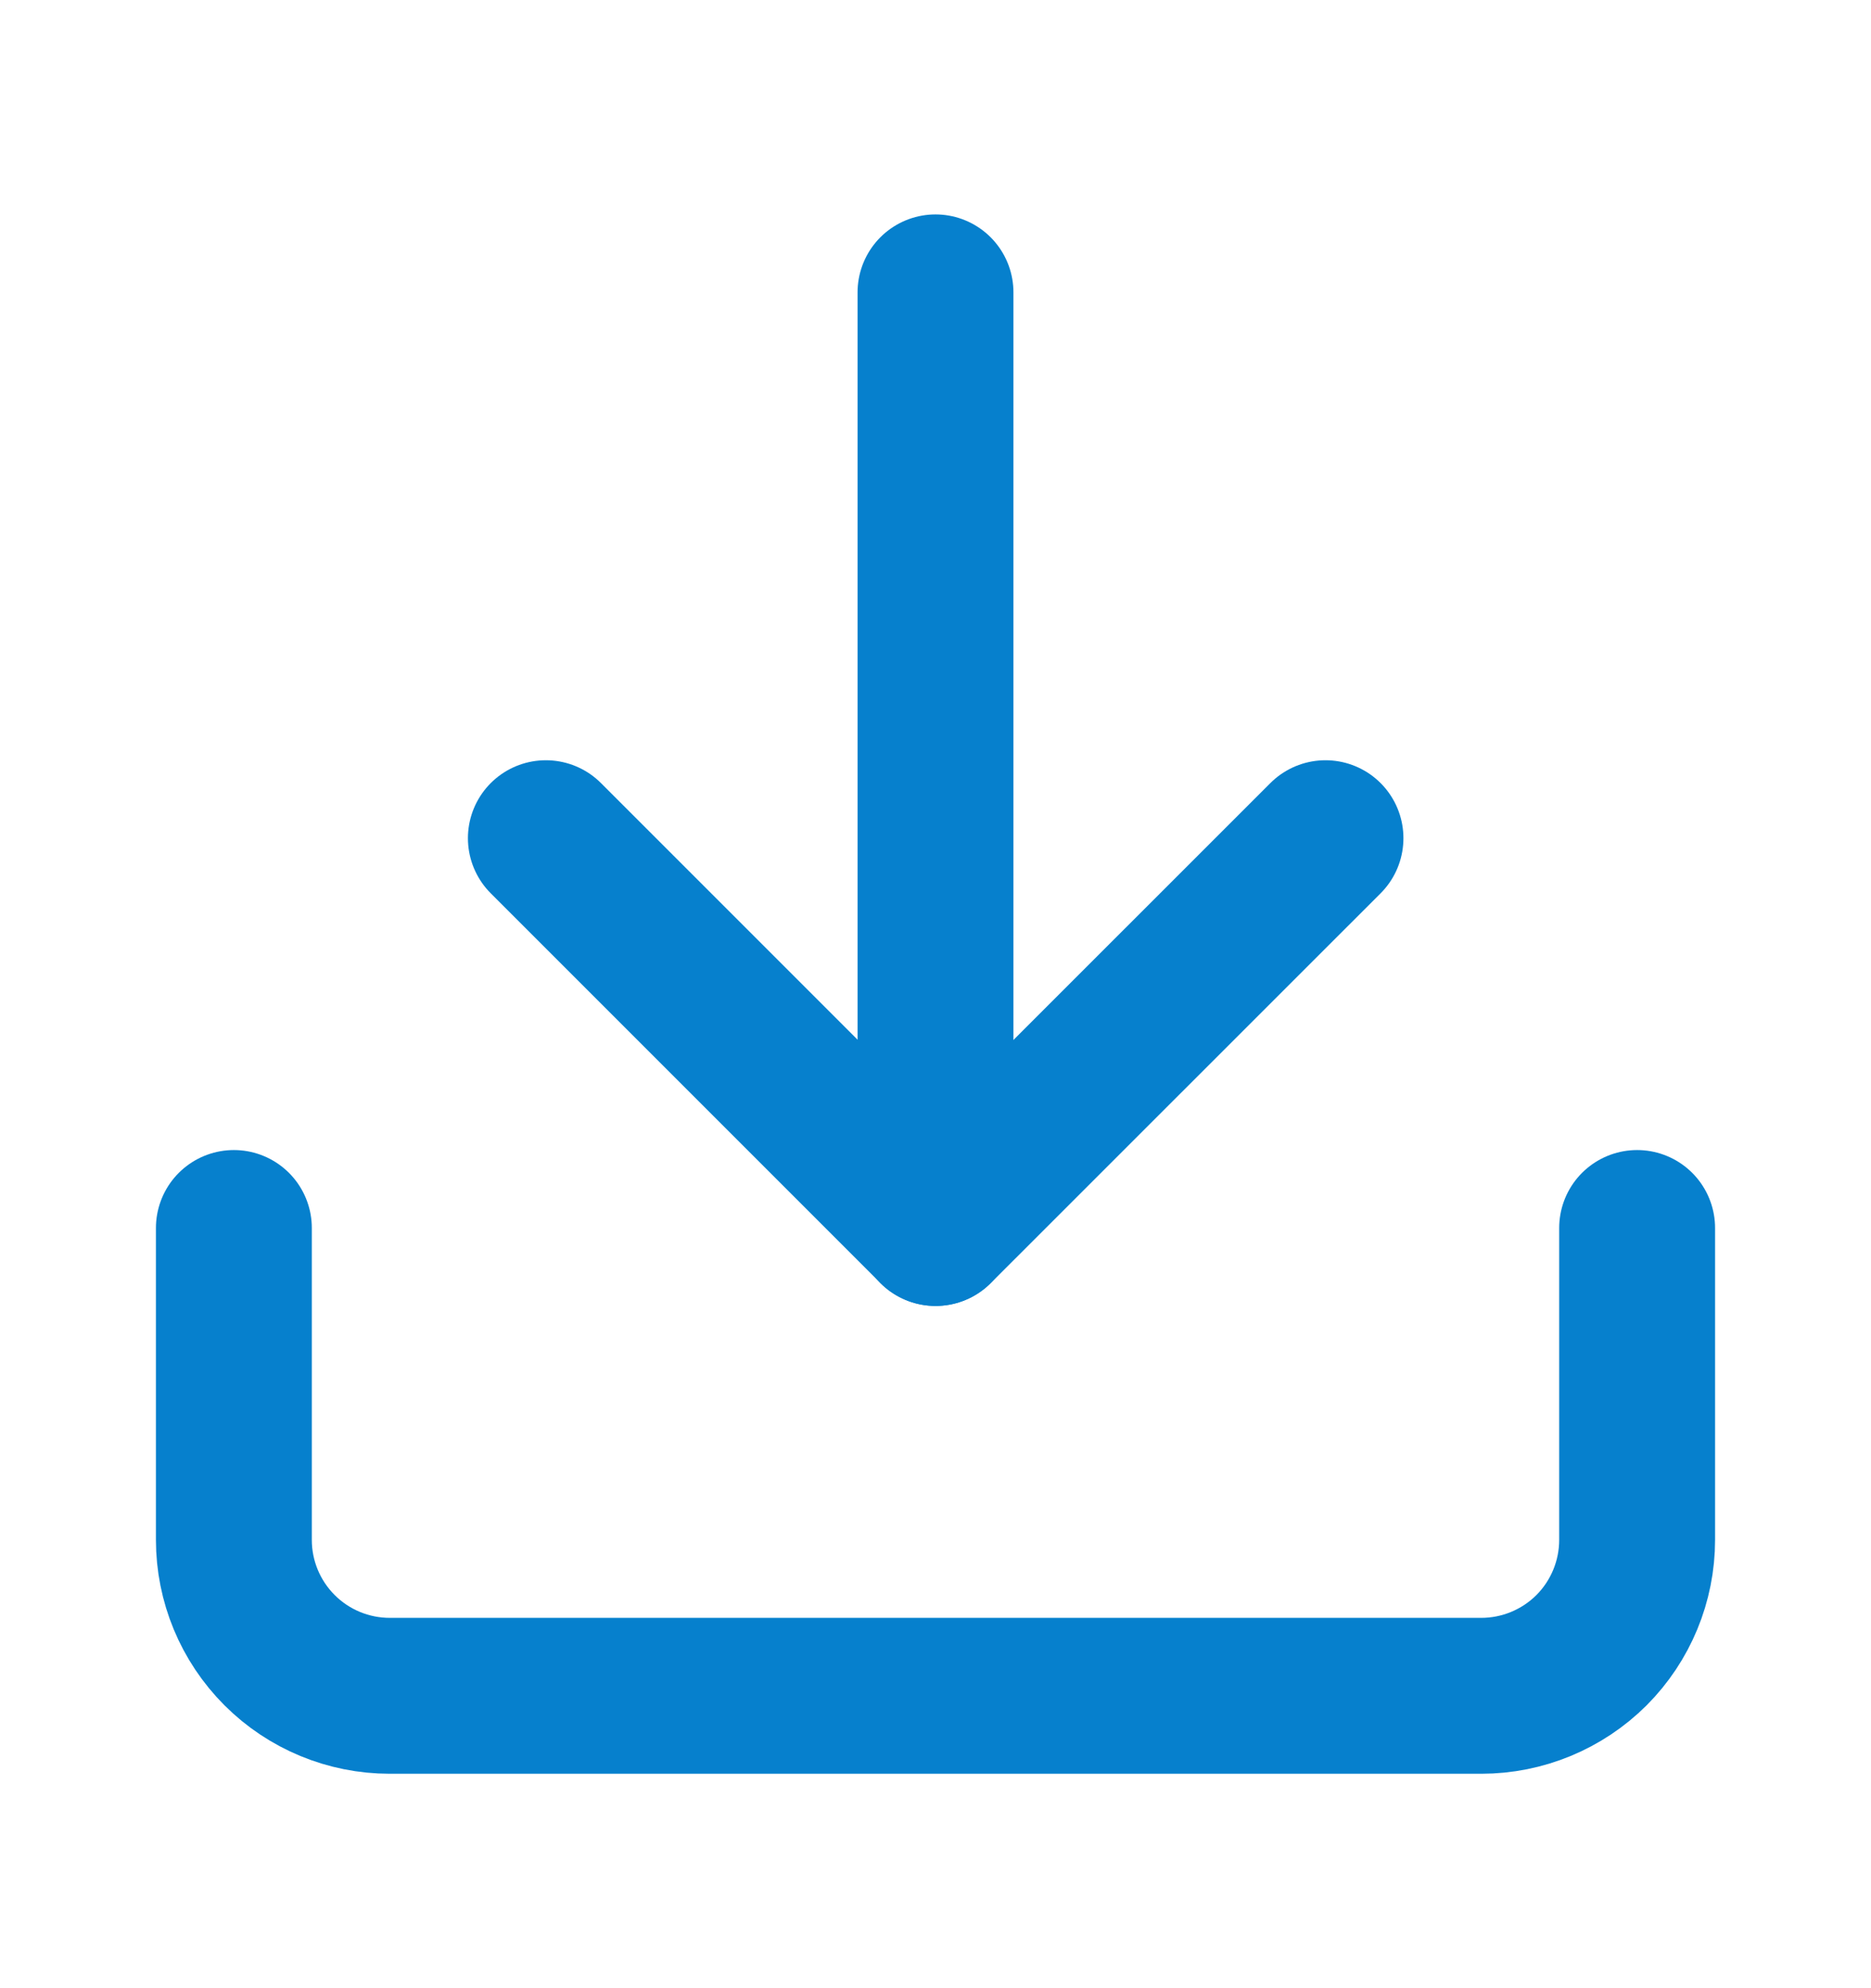 <svg width="16" height="17" viewBox="0 0 16 17" fill="none" xmlns="http://www.w3.org/2000/svg">
<g id="download">
<path id="Vector" d="M14 10.5V13.167C14 13.52 13.86 13.859 13.61 14.11C13.359 14.36 13.02 14.5 12.667 14.5H3.333C2.98 14.5 2.641 14.36 2.391 14.11C2.14 13.859 2 13.52 2 13.167V10.5" stroke="#0680CD" stroke-width="1.333" stroke-linecap="round" stroke-linejoin="round"/>
<path id="Vector_2" d="M4.668 7.167L8.001 10.5L11.335 7.167" stroke="#0680CD" stroke-width="1.333" stroke-linecap="round" stroke-linejoin="round"/>
<path id="Vector_3" d="M8 10.5V2.5" stroke="#0680CD" stroke-width="1.333" stroke-linecap="round" stroke-linejoin="round"/>
</g>
</svg>
